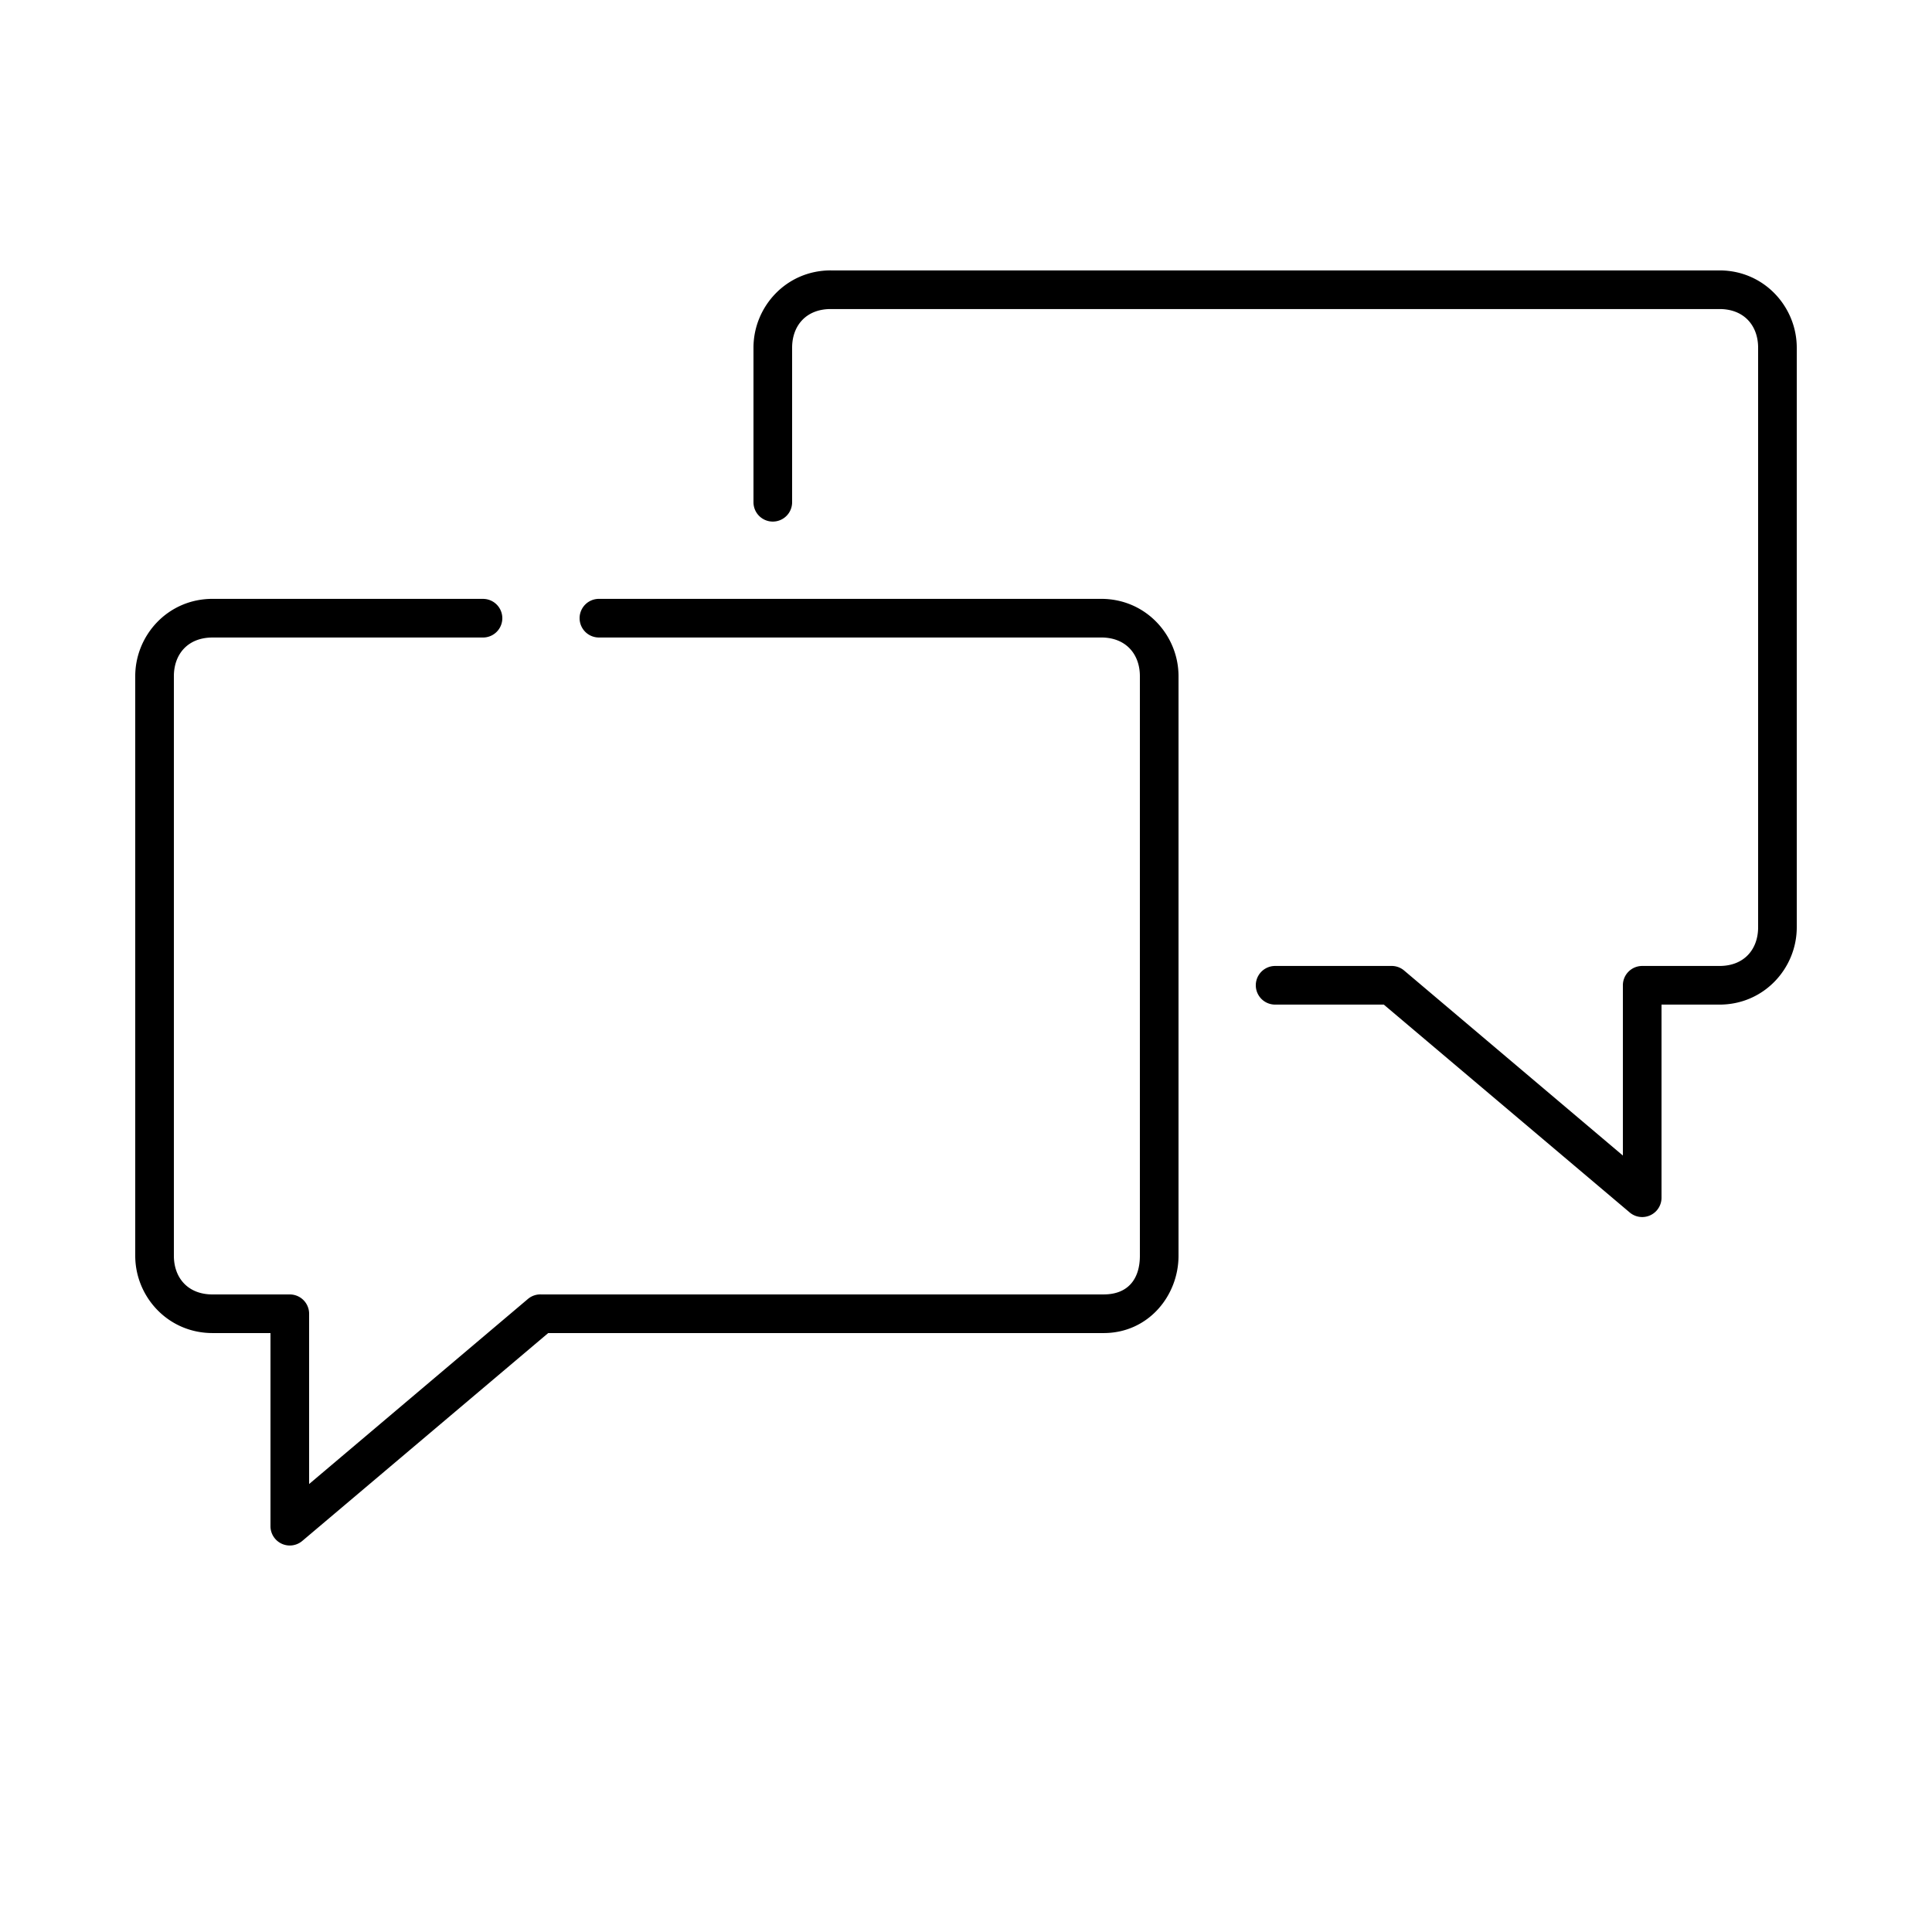 <svg height='100px' width='100px'  fill="#000000" xmlns:dc="http://purl.org/dc/elements/1.1/" xmlns:cc="http://creativecommons.org/ns#" xmlns:rdf="http://www.w3.org/1999/02/22-rdf-syntax-ns#" xmlns:svg="http://www.w3.org/2000/svg" xmlns="http://www.w3.org/2000/svg" xmlns:sodipodi="http://sodipodi.sourceforge.net/DTD/sodipodi-0.dtd" xmlns:inkscape="http://www.inkscape.org/namespaces/inkscape" version="1.1" x="0px" y="0px" viewBox="0 0 100 100"><g transform="translate(0,-952.362)"><path style="text-indent:0;text-transform:none;direction:ltr;block-progression:tb;baseline-shift:baseline;color:#000000;enable-background:accumulate;" d="m 43,966.358 c -2.312,-5.8e-4 -4,1.887 -4,4 l 0,8.001 a 1,1 0 1 0 2,0 l 0,-8.001 c 0,-1.125 0.711,-2 2,-2 15.217,9e-5 30.783,0 46,0 1.289,0 2,0.875 2,2 l 0,30.002 c 0,1.125 -0.711,2 -2,2 l -4,0 a 1,1 0 0 0 -1,1 l 0,8.813 -11.344,-9.595 A 1,1 0 0 0 72,1002.36 l -6,0 a 1,1 0 1 0 0,2 l 5.625,0 12.719,10.751 A 1,1 0 0 0 86,1014.361 l 0,-10.001 3,0 c 2.312,0 4,-1.887 4,-4 l 0,-30.002 c 0,-2.113 -1.688,-4 -4,-4 -15.217,0 -30.783,9e-5 -46,0 z m -32,17.001 c -2.312,0 -4,1.887 -4,4 l 0,30.002 c 0,2.113 1.688,4 4,4 l 3,0 0,10.001 a 1,1 0 0 0 1.656,0.75 l 12.719,-10.751 28.75,0 c 2.312,0 3.875,-1.933 3.875,-4 l 0,-30.002 c 0,-2.113 -1.688,-4.001 -4,-4 -8.514,5e-5 -17.389,10e-6 -26,0 a 1,1 0 1 0 0,2 c 8.611,10e-6 17.486,5e-5 26,0 1.289,-3.2e-4 2,0.875 2,2 l 0,30.002 c 0,1.171 -0.586,2 -1.875,2 l -29.125,0 a 1,1 0 0 0 -0.656,0.219 L 16,1029.175 l 0,-8.813 a 1,1 0 0 0 -1,-1 l -4,0 c -1.289,0 -2,-0.875 -2,-2 l 0,-30.002 c 0,-1.125 0.711,-2 2,-2 l 14,0 a 1,1 0 1 0 0,-2 l -14,0 z" fill="#000000" fill-opacity="1" stroke="none" marker="none" visibility="visible" display="inline" overflow="visible"></path></g></svg>
